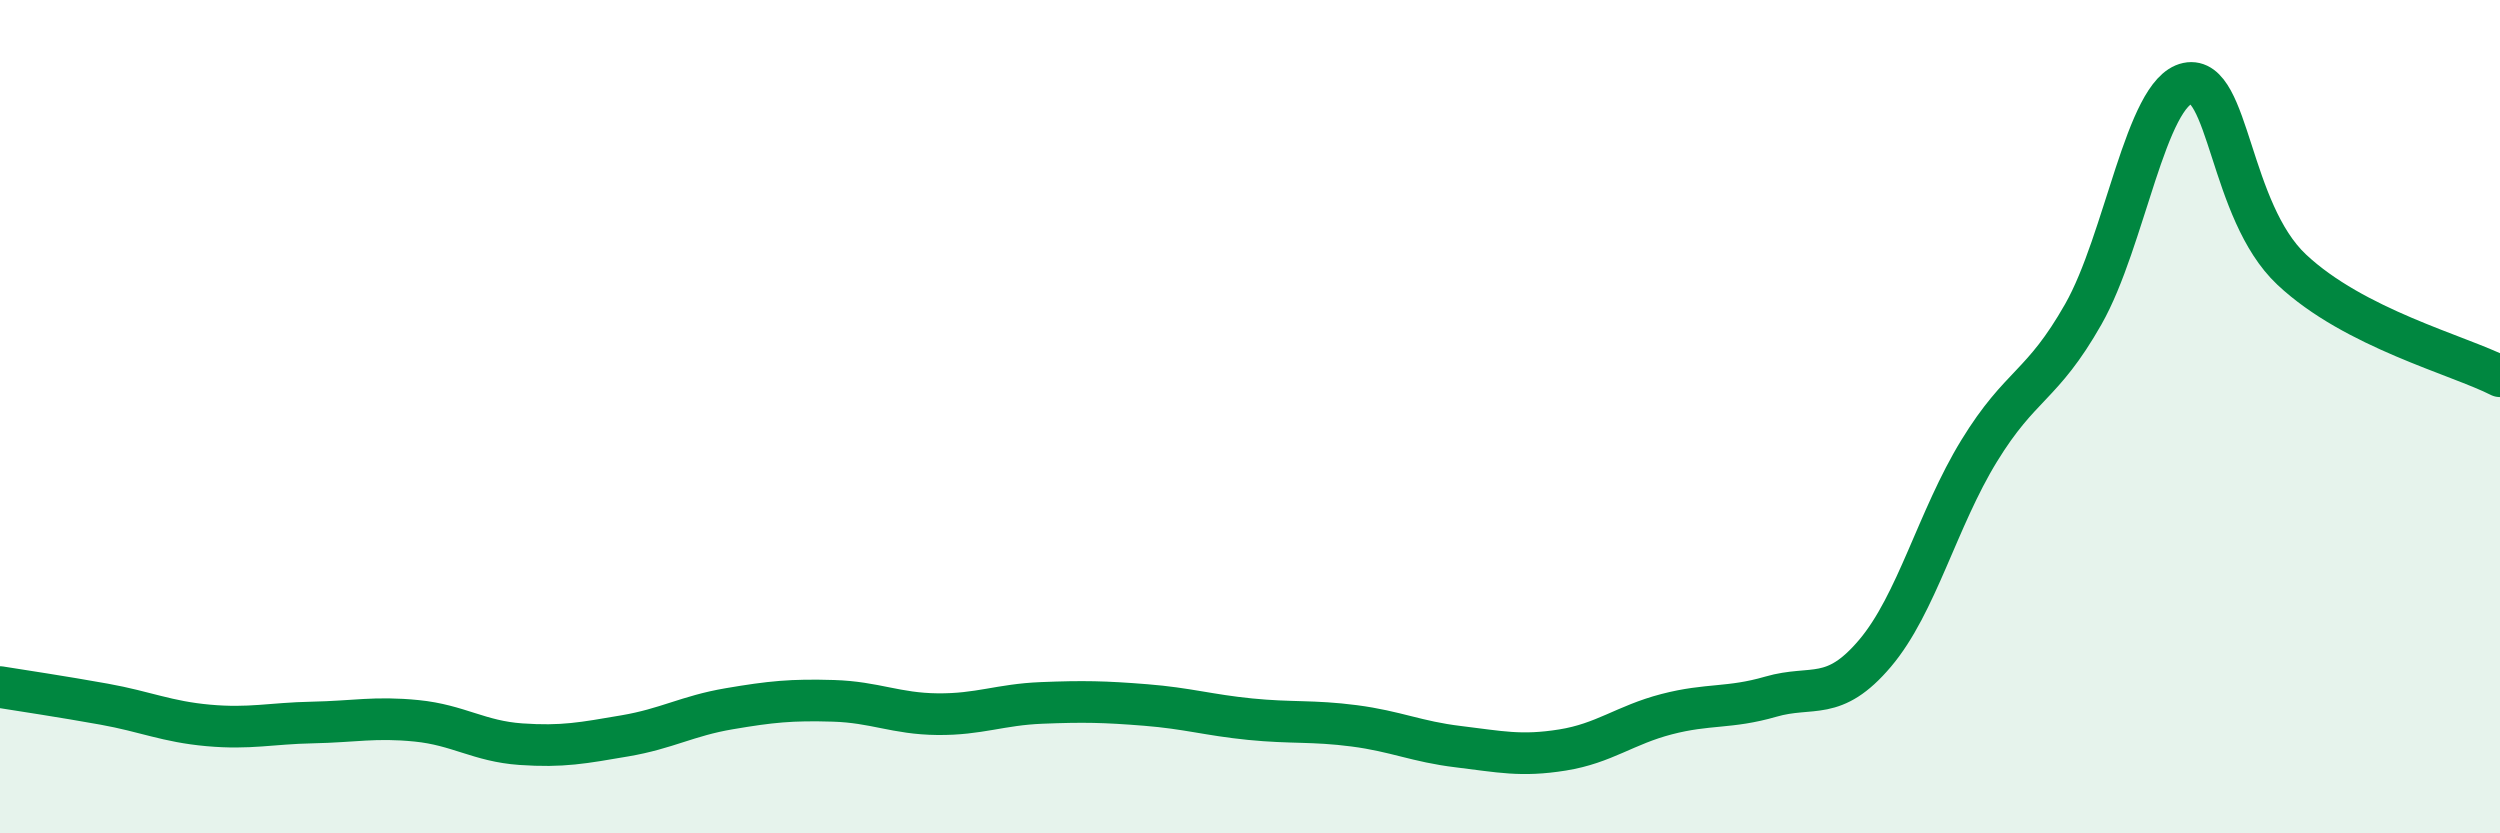 
    <svg width="60" height="20" viewBox="0 0 60 20" xmlns="http://www.w3.org/2000/svg">
      <path
        d="M 0,16.49 C 0.5,16.57 1.5,16.72 2.5,16.9 C 3.5,17.08 4,17.32 5,17.41 C 6,17.5 6.5,17.36 7.5,17.34 C 8.5,17.32 9,17.2 10,17.3 C 11,17.4 11.5,17.79 12.5,17.86 C 13.5,17.93 14,17.83 15,17.66 C 16,17.49 16.5,17.18 17.5,17.01 C 18.5,16.84 19,16.79 20,16.82 C 21,16.85 21.5,17.13 22.5,17.14 C 23.5,17.15 24,16.91 25,16.87 C 26,16.83 26.5,16.84 27.5,16.92 C 28.5,17 29,17.16 30,17.26 C 31,17.36 31.5,17.29 32.5,17.42 C 33.5,17.55 34,17.8 35,17.92 C 36,18.04 36.5,18.16 37.5,18 C 38.5,17.84 39,17.4 40,17.14 C 41,16.88 41.5,17.01 42.5,16.72 C 43.5,16.43 44,16.86 45,15.68 C 46,14.5 46.5,12.45 47.5,10.82 C 48.5,9.19 49,9.3 50,7.54 C 51,5.78 51.5,2.21 52.5,2 C 53.5,1.79 53.5,5.06 55,6.47 C 56.5,7.88 59,8.52 60,9.03L60 20L0 20Z"
        fill="#008740"
        opacity="0.1"
        stroke-linecap="round"
        stroke-linejoin="round"
      />
      <path
        d="M 0,16.49 C 0.5,16.57 1.5,16.72 2.5,16.9 C 3.5,17.08 4,17.32 5,17.41 C 6,17.5 6.5,17.36 7.5,17.34 C 8.5,17.32 9,17.2 10,17.3 C 11,17.4 11.5,17.79 12.5,17.86 C 13.5,17.93 14,17.83 15,17.66 C 16,17.49 16.5,17.18 17.5,17.01 C 18.5,16.84 19,16.79 20,16.82 C 21,16.85 21.5,17.13 22.5,17.14 C 23.5,17.15 24,16.91 25,16.87 C 26,16.83 26.5,16.84 27.5,16.92 C 28.5,17 29,17.16 30,17.26 C 31,17.36 31.5,17.29 32.5,17.42 C 33.5,17.55 34,17.8 35,17.92 C 36,18.04 36.5,18.16 37.5,18 C 38.5,17.84 39,17.4 40,17.14 C 41,16.88 41.5,17.01 42.5,16.72 C 43.5,16.43 44,16.86 45,15.68 C 46,14.5 46.5,12.45 47.5,10.82 C 48.5,9.19 49,9.3 50,7.54 C 51,5.78 51.5,2.21 52.5,2 C 53.5,1.79 53.5,5.06 55,6.47 C 56.5,7.88 59,8.52 60,9.03"
        stroke="#008740"
        stroke-width="1"
        fill="none"
        stroke-linecap="round"
        stroke-linejoin="round"
      />
    </svg>
  